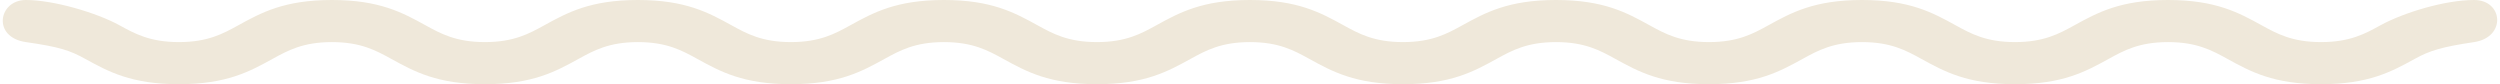 <svg width="772" height="26" viewBox="0 0 772 26" fill="none" xmlns="http://www.w3.org/2000/svg">
<path d="M8 0C16.5 0 29.821 3.91 36.926 7.82C41.632 10.41 46.34 12.999 55.249 12.999C64.156 12.999 68.862 10.41 73.568 7.82C80.674 3.91 87.779 0 102.494 0C117.209 0 124.317 3.91 131.42 7.82C136.128 10.41 140.835 12.999 149.741 12.999C158.65 12.999 163.356 10.41 168.062 7.82C175.168 3.91 182.273 0 196.988 0C211.703 0 218.809 3.91 225.915 7.82C230.621 10.41 235.327 12.999 244.235 12.999C253.142 12.999 257.848 10.41 262.556 7.82C269.66 3.91 276.768 0 291.483 0C306.199 0 313.305 3.91 320.411 7.82C325.117 10.41 329.825 12.999 338.733 12.999C347.644 12.999 352.35 10.41 357.056 7.82C364.164 3.91 371.269 0 385.984 0C400.701 0 407.807 3.91 414.912 7.82C419.618 10.41 424.326 12.999 433.237 12.999C442.144 12.999 446.85 10.41 451.556 7.82C458.663 3.912 465.769 0 480.49 0C495.203 0 502.31 3.91 509.414 7.82C514.12 10.41 518.826 12.999 527.733 12.999C536.645 12.999 541.351 10.41 546.057 7.82C553.161 3.91 560.27 0 574.987 0C589.704 0 596.808 3.91 603.917 7.82C608.622 10.41 613.328 12.999 622.236 12.999C631.147 12.999 635.853 10.41 640.559 7.82C647.663 3.912 654.772 0 669.489 0C684.206 0 691.315 3.91 698.419 7.82C703.125 10.41 707.835 12.999 716.747 12.999C725.654 12.999 730.366 10.41 735.07 7.82C742.179 3.91 755 0 764 0C773 0 774 11.5 764 12.999C754 14.499 750.381 15.59 745.677 18.18C738.568 22.088 731.464 26 716.747 26C702.025 26 694.921 22.088 687.812 18.178C683.107 15.589 678.401 12.999 669.489 12.999C660.577 12.999 655.87 15.59 651.164 18.18C644.061 22.088 636.953 26 622.236 26C607.518 26 600.414 22.088 593.306 18.18C588.6 15.59 583.894 12.999 574.987 12.999C566.075 12.999 561.369 15.589 556.663 18.18C549.559 22.088 542.45 26 527.733 26C513.021 26 505.912 22.088 498.809 18.18C494.102 15.59 489.396 12.999 480.49 12.999C471.577 12.999 466.871 15.59 462.161 18.18C455.058 22.09 447.948 26 433.237 26C418.518 26 411.413 22.088 404.307 18.18C399.601 15.59 394.895 12.999 385.984 12.999C377.076 12.999 372.37 15.589 367.663 18.178C360.558 22.088 353.45 26 338.733 26C324.018 26 316.911 22.088 309.805 18.18C305.099 15.59 300.391 12.999 291.483 12.999C282.574 12.999 277.868 15.59 273.162 18.18C266.056 22.088 258.95 26 244.235 26C229.519 26 222.413 22.088 215.307 18.18C210.601 15.59 205.897 12.999 196.988 12.999C188.08 12.999 183.376 15.589 178.669 18.178C171.564 22.088 164.458 26 149.741 26C135.026 26 127.921 22.088 120.815 18.18C116.109 15.59 111.403 12.999 102.494 12.999C93.586 12.999 88.881 15.589 84.175 18.18C77.07 22.088 69.964 26 55.249 26C40.532 26 33.426 22.088 26.321 18.18C21.615 15.59 18.5 14.499 8 12.999C-2.5 11.5 -0.5 0 8 0Z" fill="#EFE8DA"/>
</svg>
